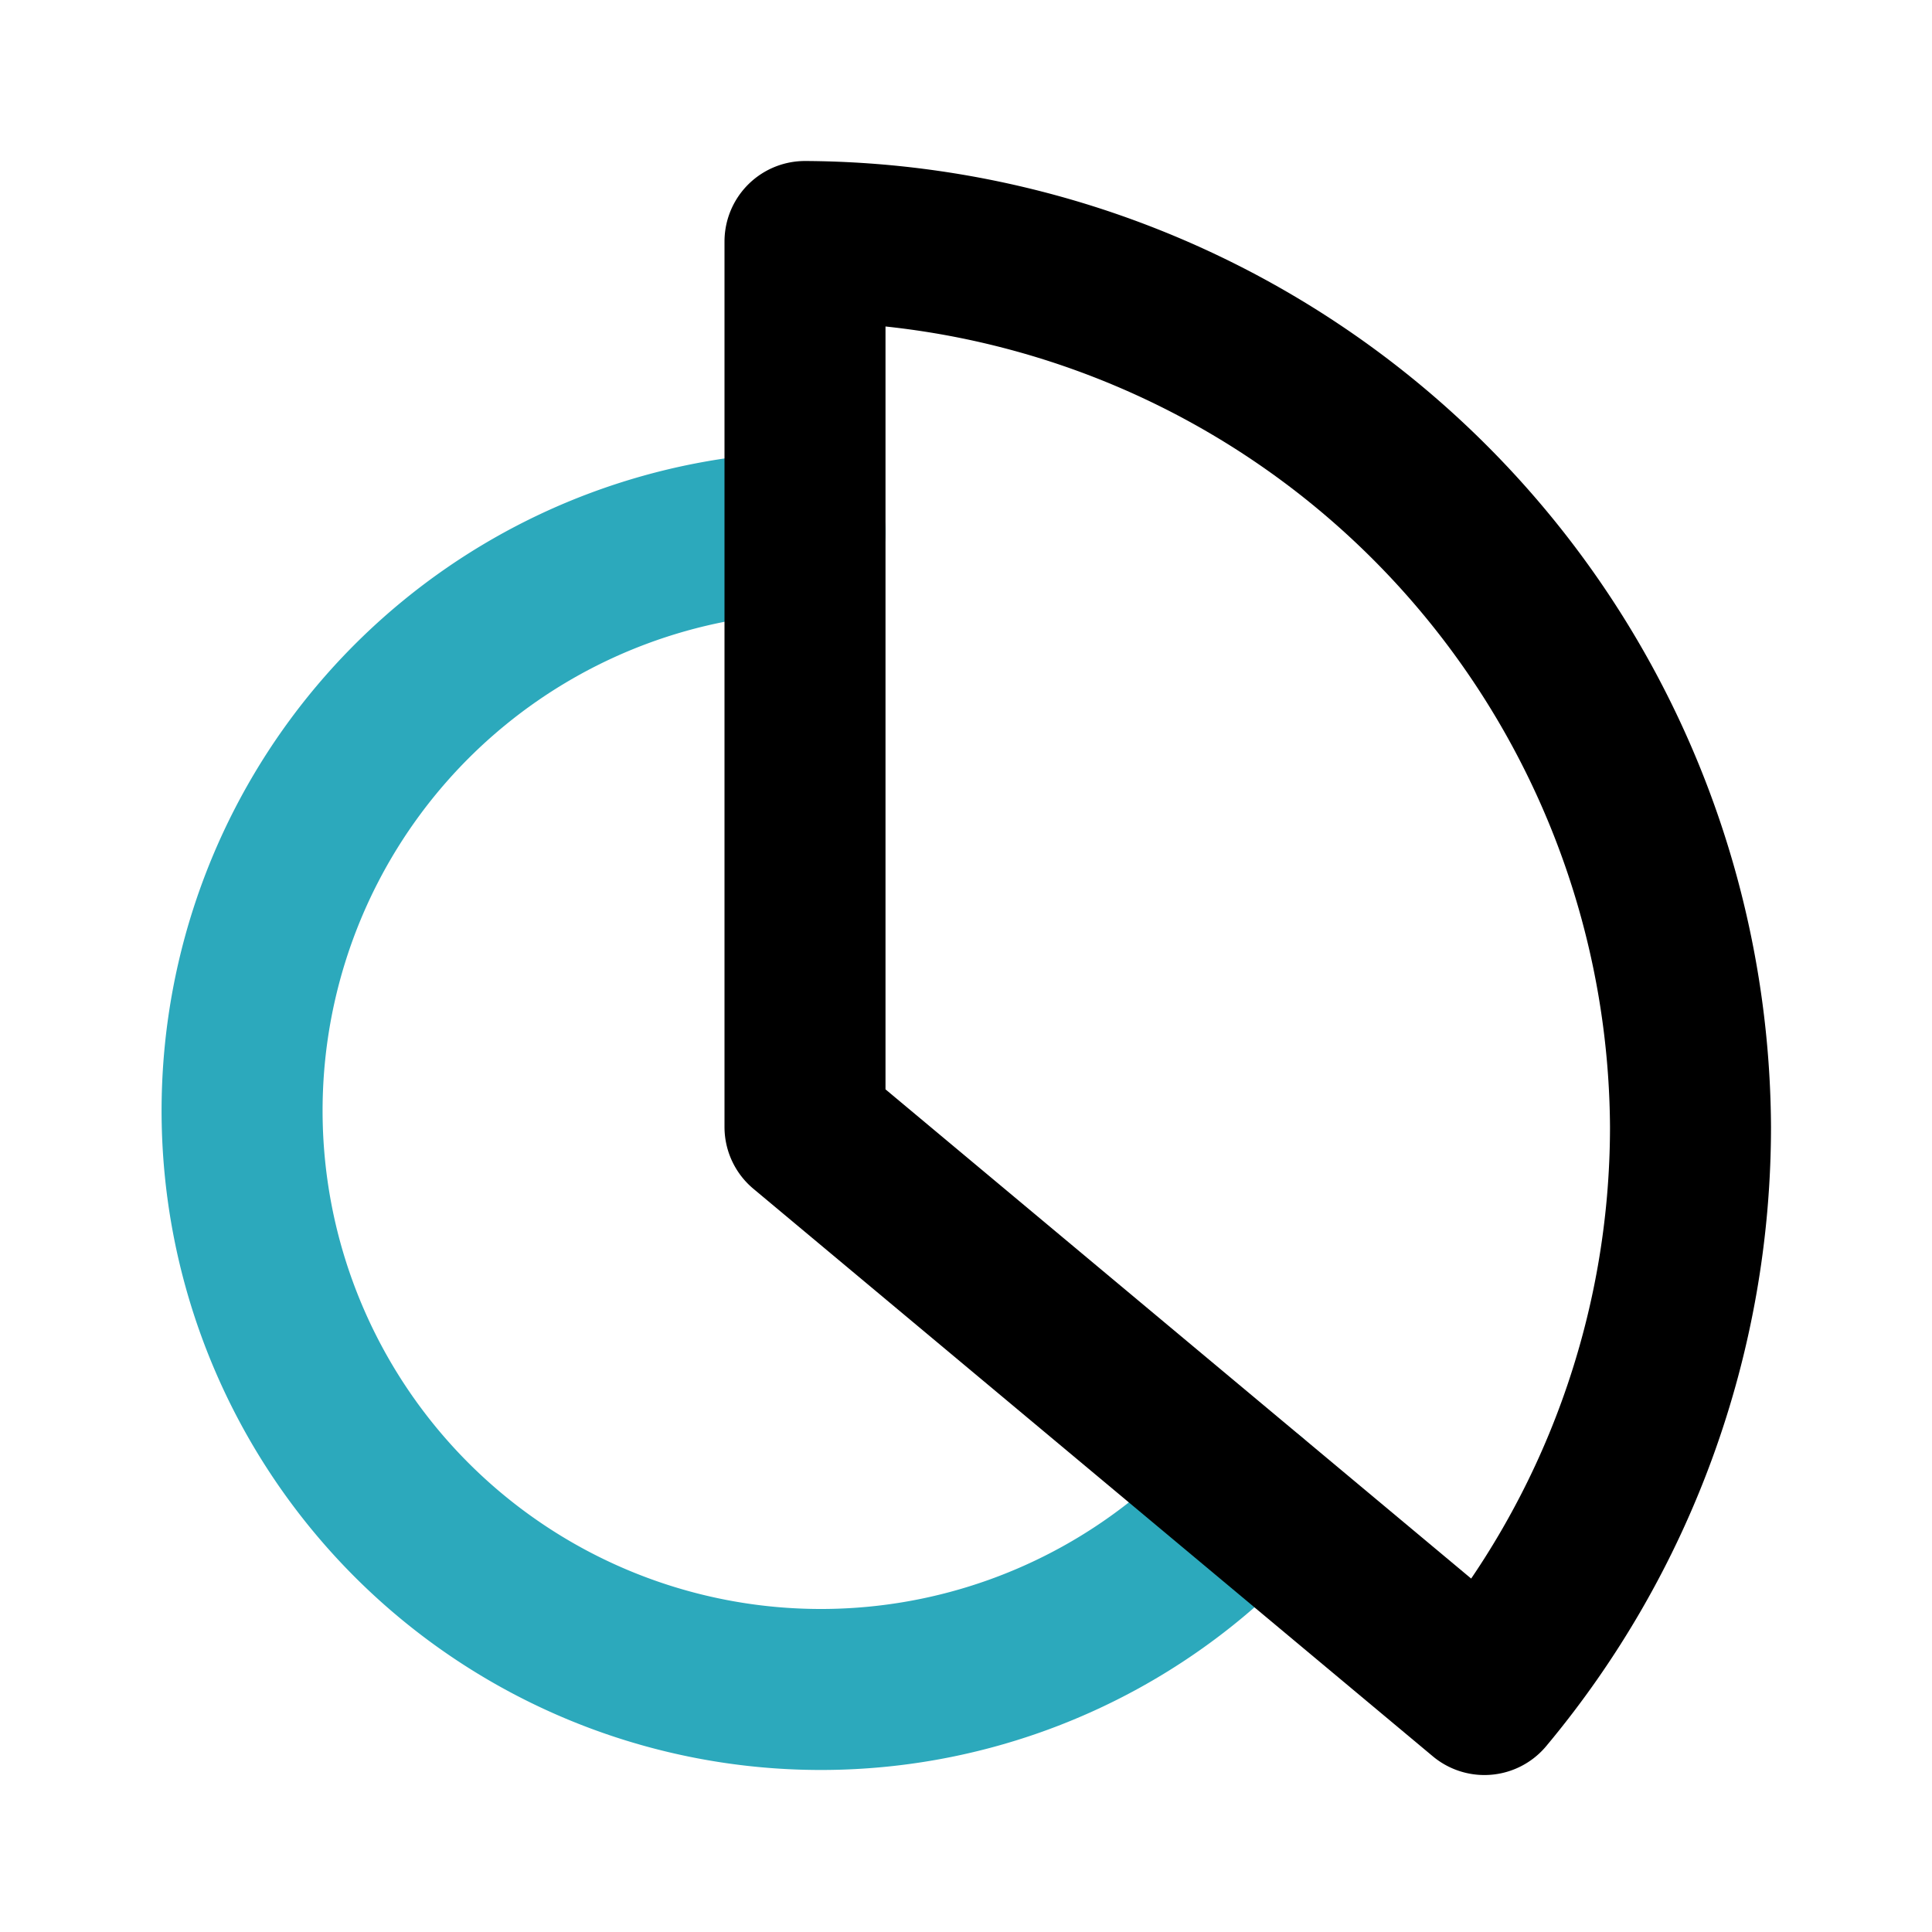 <?xml version="1.0" encoding="utf-8"?>
<svg fill="#000000" width="800px" height="800px" viewBox="0 0 24 24" id="chart-pie" data-name="Line Color" xmlns="http://www.w3.org/2000/svg" class="icon line-color"><path id="secondary" d="M15.53,18.62A7.19,7.19,0,1,1,10,6.61" style="fill: none; stroke: rgb(44, 169, 188); stroke-linecap: round; stroke-linejoin: round; stroke-width: 2;"></path><path id="primary" d="M10,14V3A11.06,11.06,0,0,1,21,14a11,11,0,0,1-2.56,7.05Z" style="fill: none; stroke: rgb(0, 0, 0); stroke-linecap: round; stroke-linejoin: round; stroke-width: 2;"></path></svg>